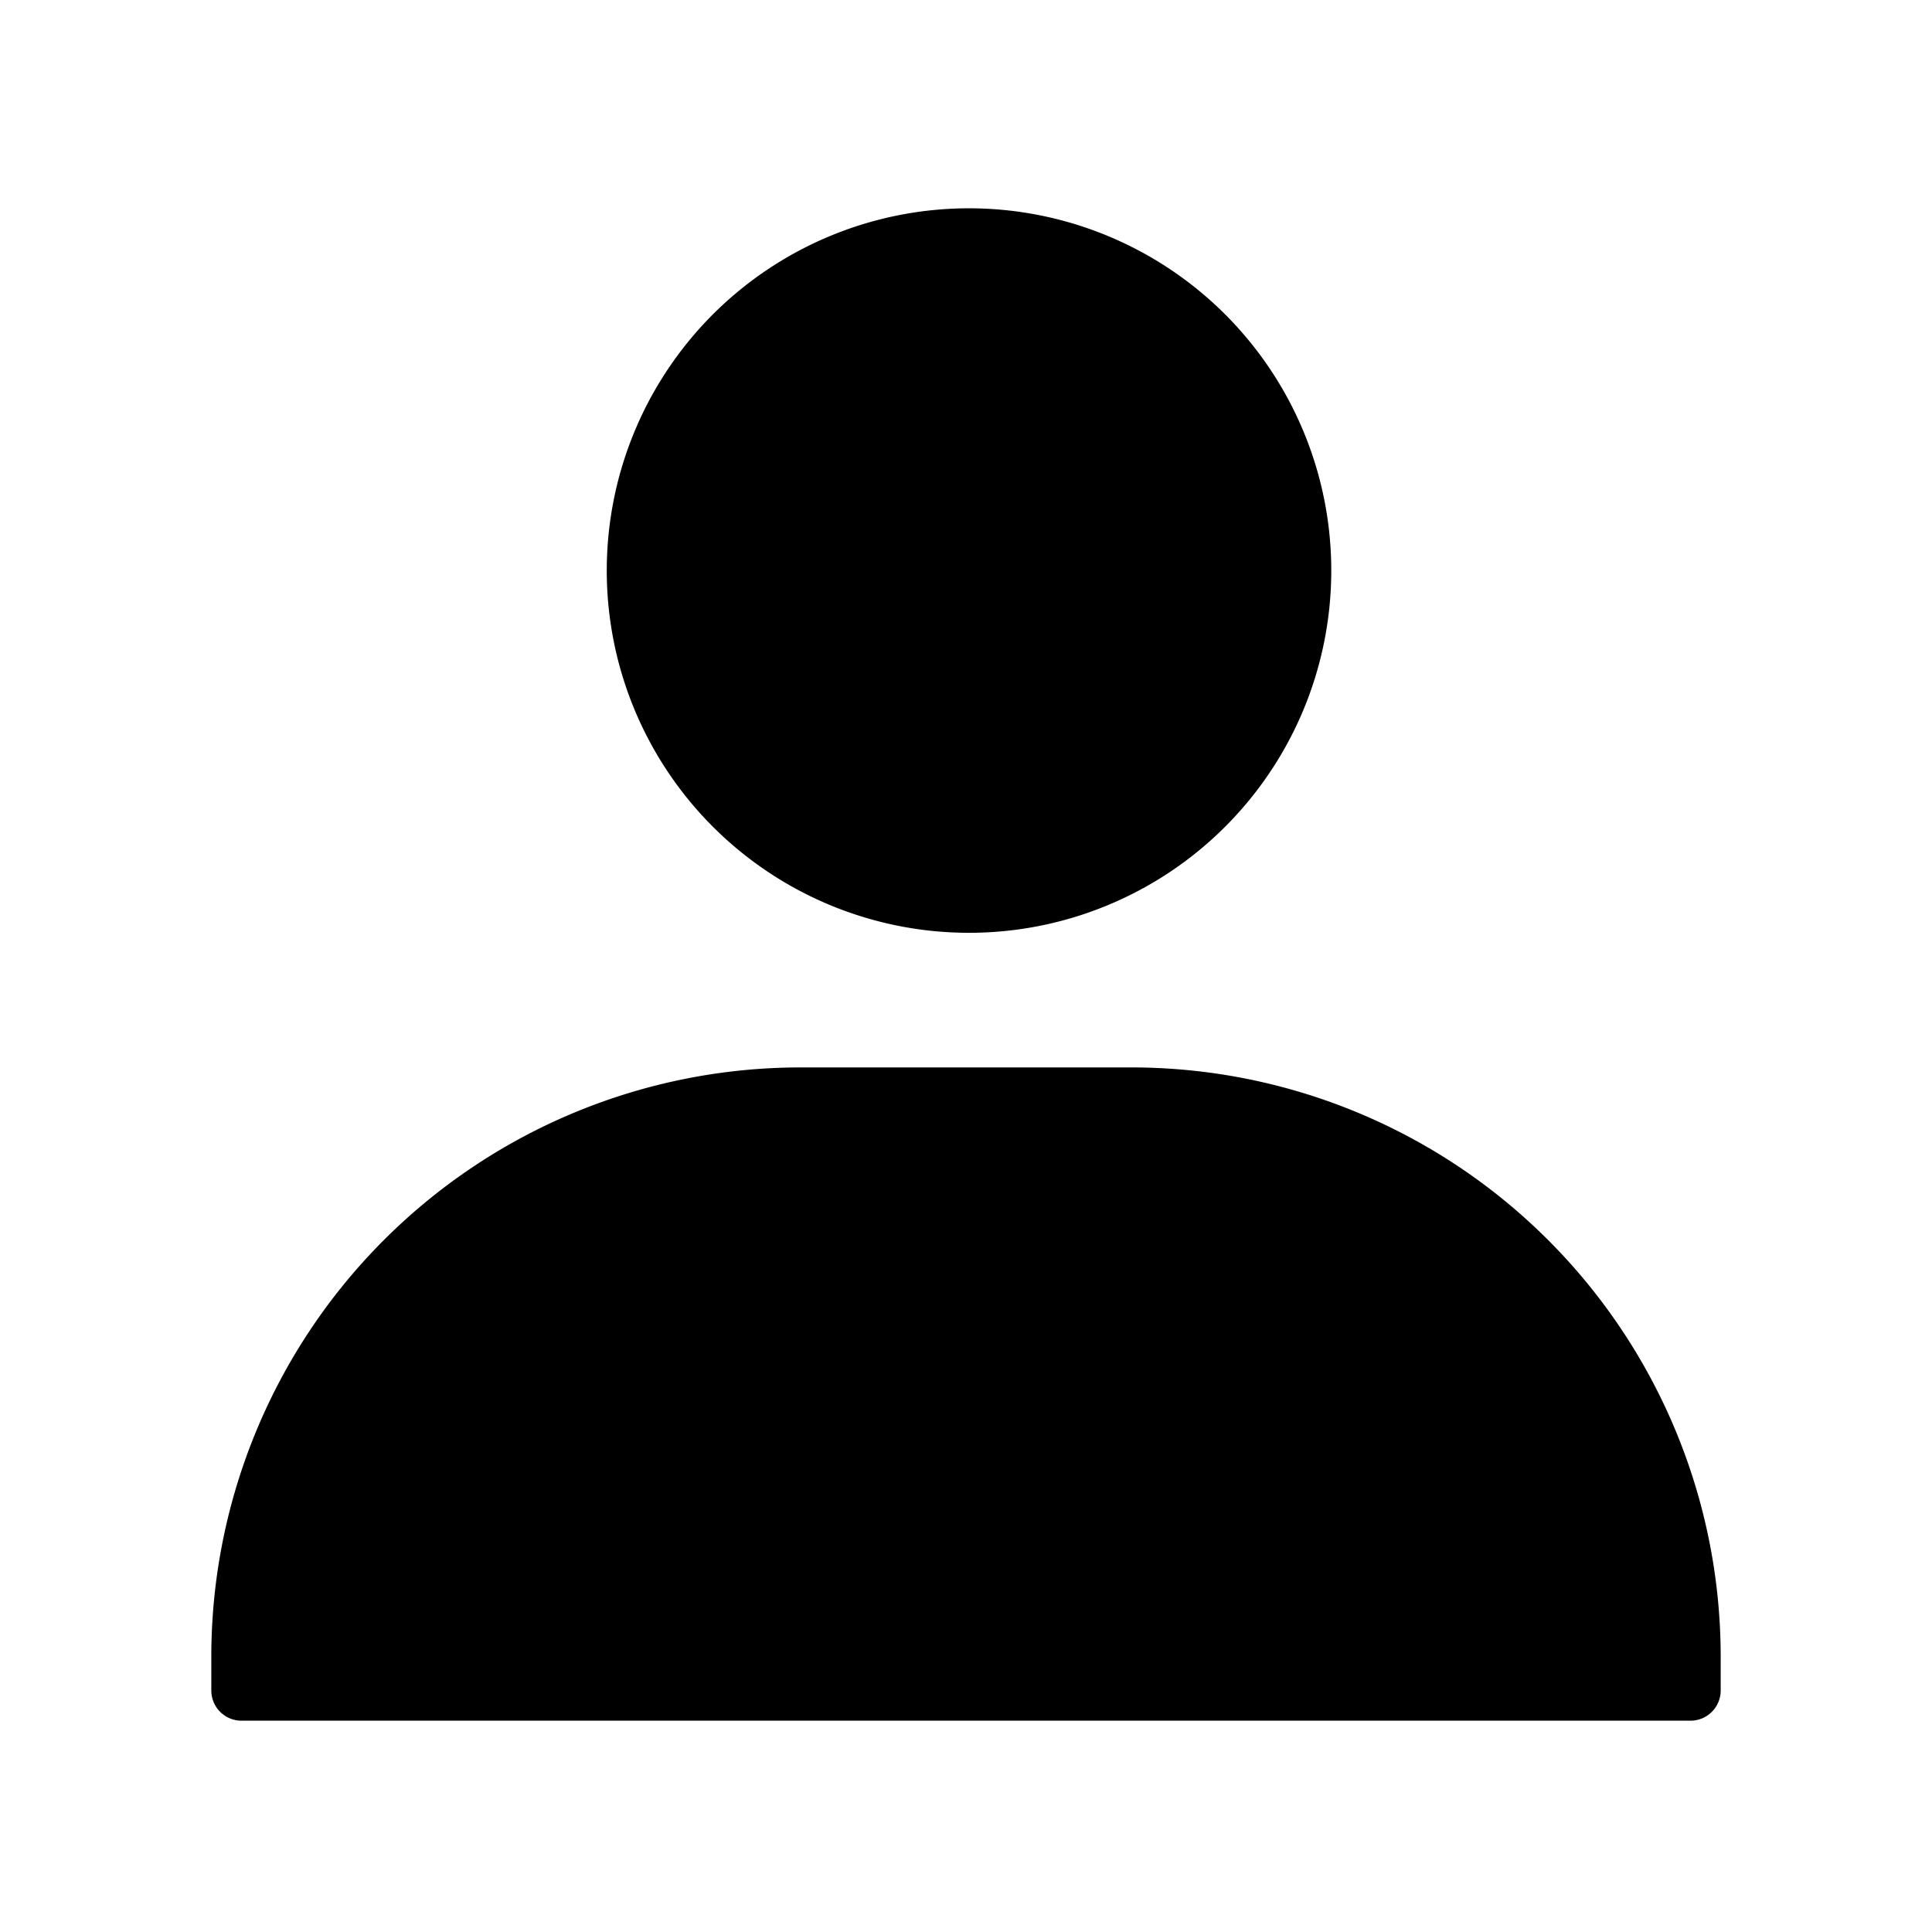 <svg height="512" viewBox="0 0 32 32" width="512" xmlns="http://www.w3.org/2000/svg"><g id="Layer_11" data-name="Layer 11"><path d="m10.05 9.45a6 6 0 1 1 5.95 6 6 6 0 0 1 -5.95-6zm8.7 8.23h-5.5a9.76 9.76 0 0 0 -9.75 9.75v.57a.5.5 0 0 0 .5.5h24a.5.5 0 0 0 .5-.5v-.57a9.76 9.76 0 0 0 -9.75-9.75z"/></g></svg>